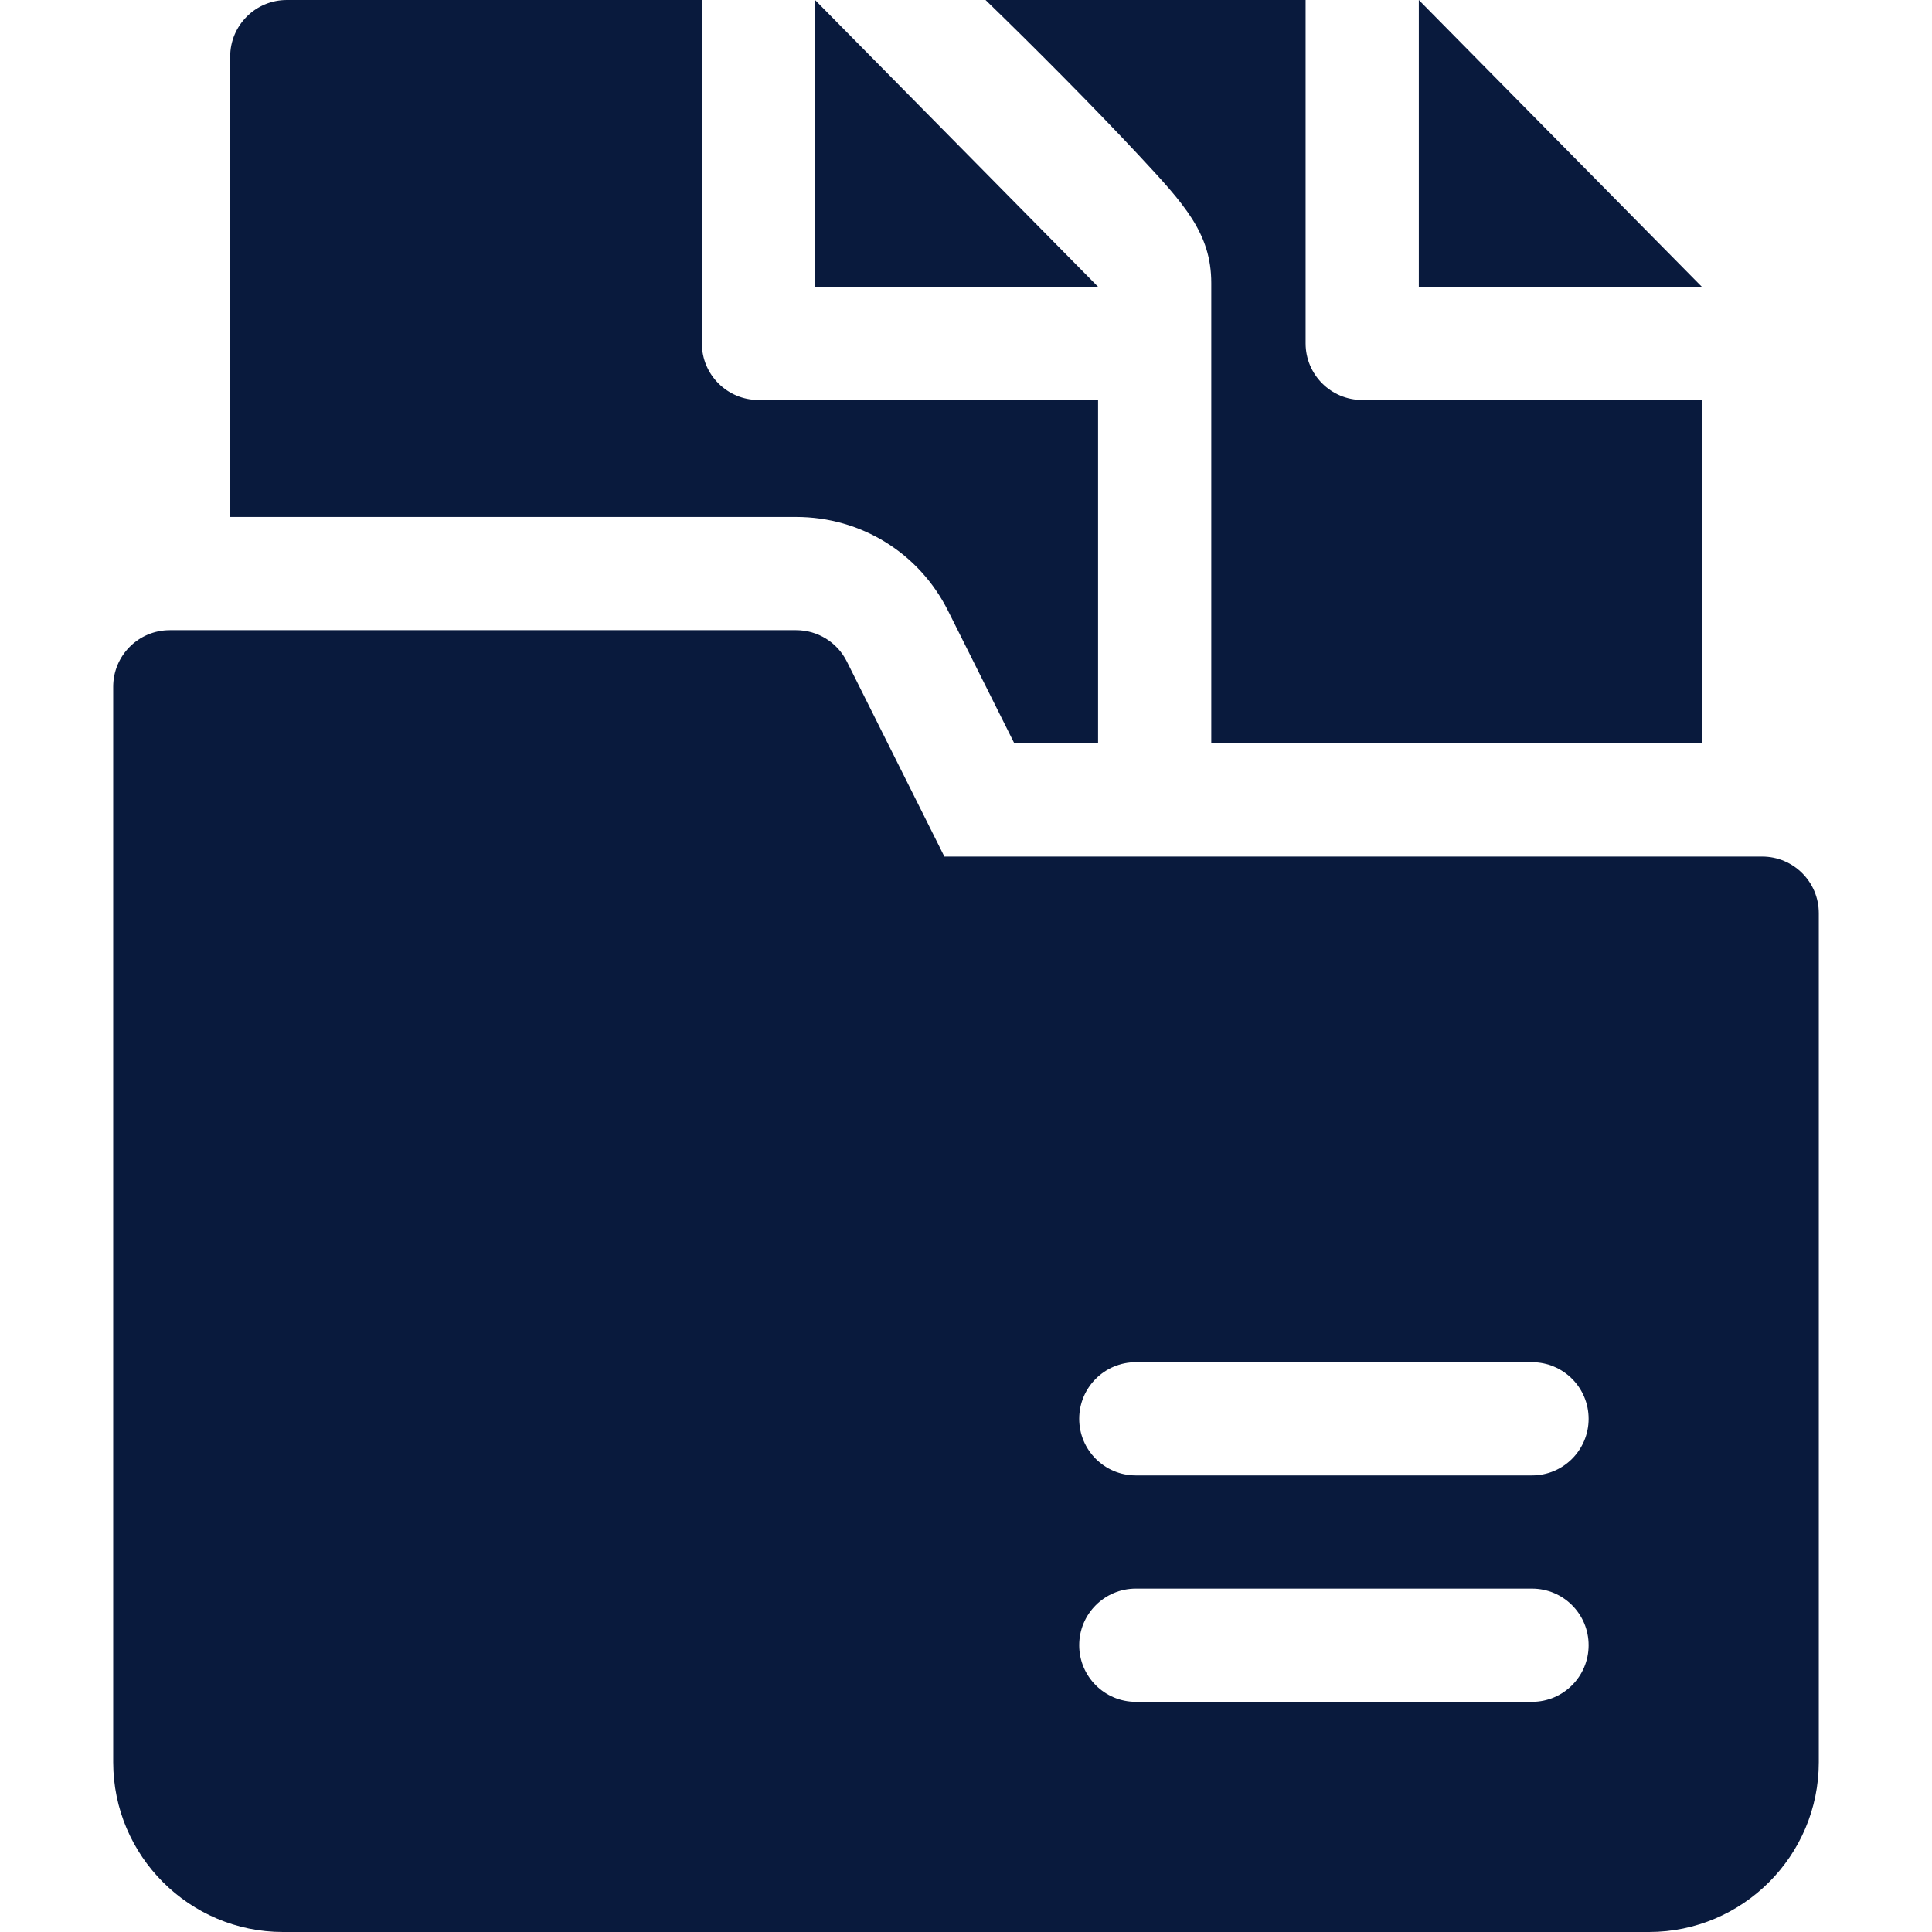 <?xml version="1.0"?>
<svg xmlns="http://www.w3.org/2000/svg" xmlns:xlink="http://www.w3.org/1999/xlink" xmlns:svgjs="http://svgjs.com/svgjs" version="1.1" width="512" height="512" x="0" y="0" viewBox="0 0 512 512" style="enable-background:new 0 0 512 512" xml:space="preserve" class=""><g><g xmlns="http://www.w3.org/2000/svg"><path d="m376 0v76h75z" fill="#091a3d" data-original="#000000" style="" class=""/><path d="m301.8 41.16c11.97 12.86 19.2 20.62 19.2 33.84v122h130v-91h-90c-8.28 0-15-6.72-15-15v-91h-84.82c12.69 12.29 29.12 28.81 40.62 41.16z" fill="#091a3d" data-original="#000000" style="" class=""/><path d="m216 0v76h75z" fill="#091a3d" data-original="#000000" style="" class=""/><path d="m251.25 161.88 17.56 35.12h22.19v-91h-90c-8.28 0-15-6.72-15-15v-91h-110c-8.28 0-15 6.72-15 15v122h150c17.16 0 32.58 9.53 40.25 24.88z" fill="#091a3d" data-original="#000000" style="" class=""/><path d="m467 227h-216.729l-25.854-51.708c-2.541-5.082-7.735-8.292-13.417-8.292h-166c-8.284 0-15 6.716-15 15v285c0 24.813 20.187 45 45 45h362c24.813 0 45-20.187 45-45v-225c0-8.284-6.716-15-15-15zm-61 224h-105c-8.284 0-15-6.716-15-15s6.716-15 15-15h105c8.284 0 15 6.716 15 15s-6.716 15-15 15zm0-60h-105c-8.284 0-15-6.716-15-15s6.716-15 15-15h105c8.284 0 15 6.716 15 15s-6.716 15-15 15z" fill="#091a3d" data-original="#000000" style="" class=""/></g></g></svg>
